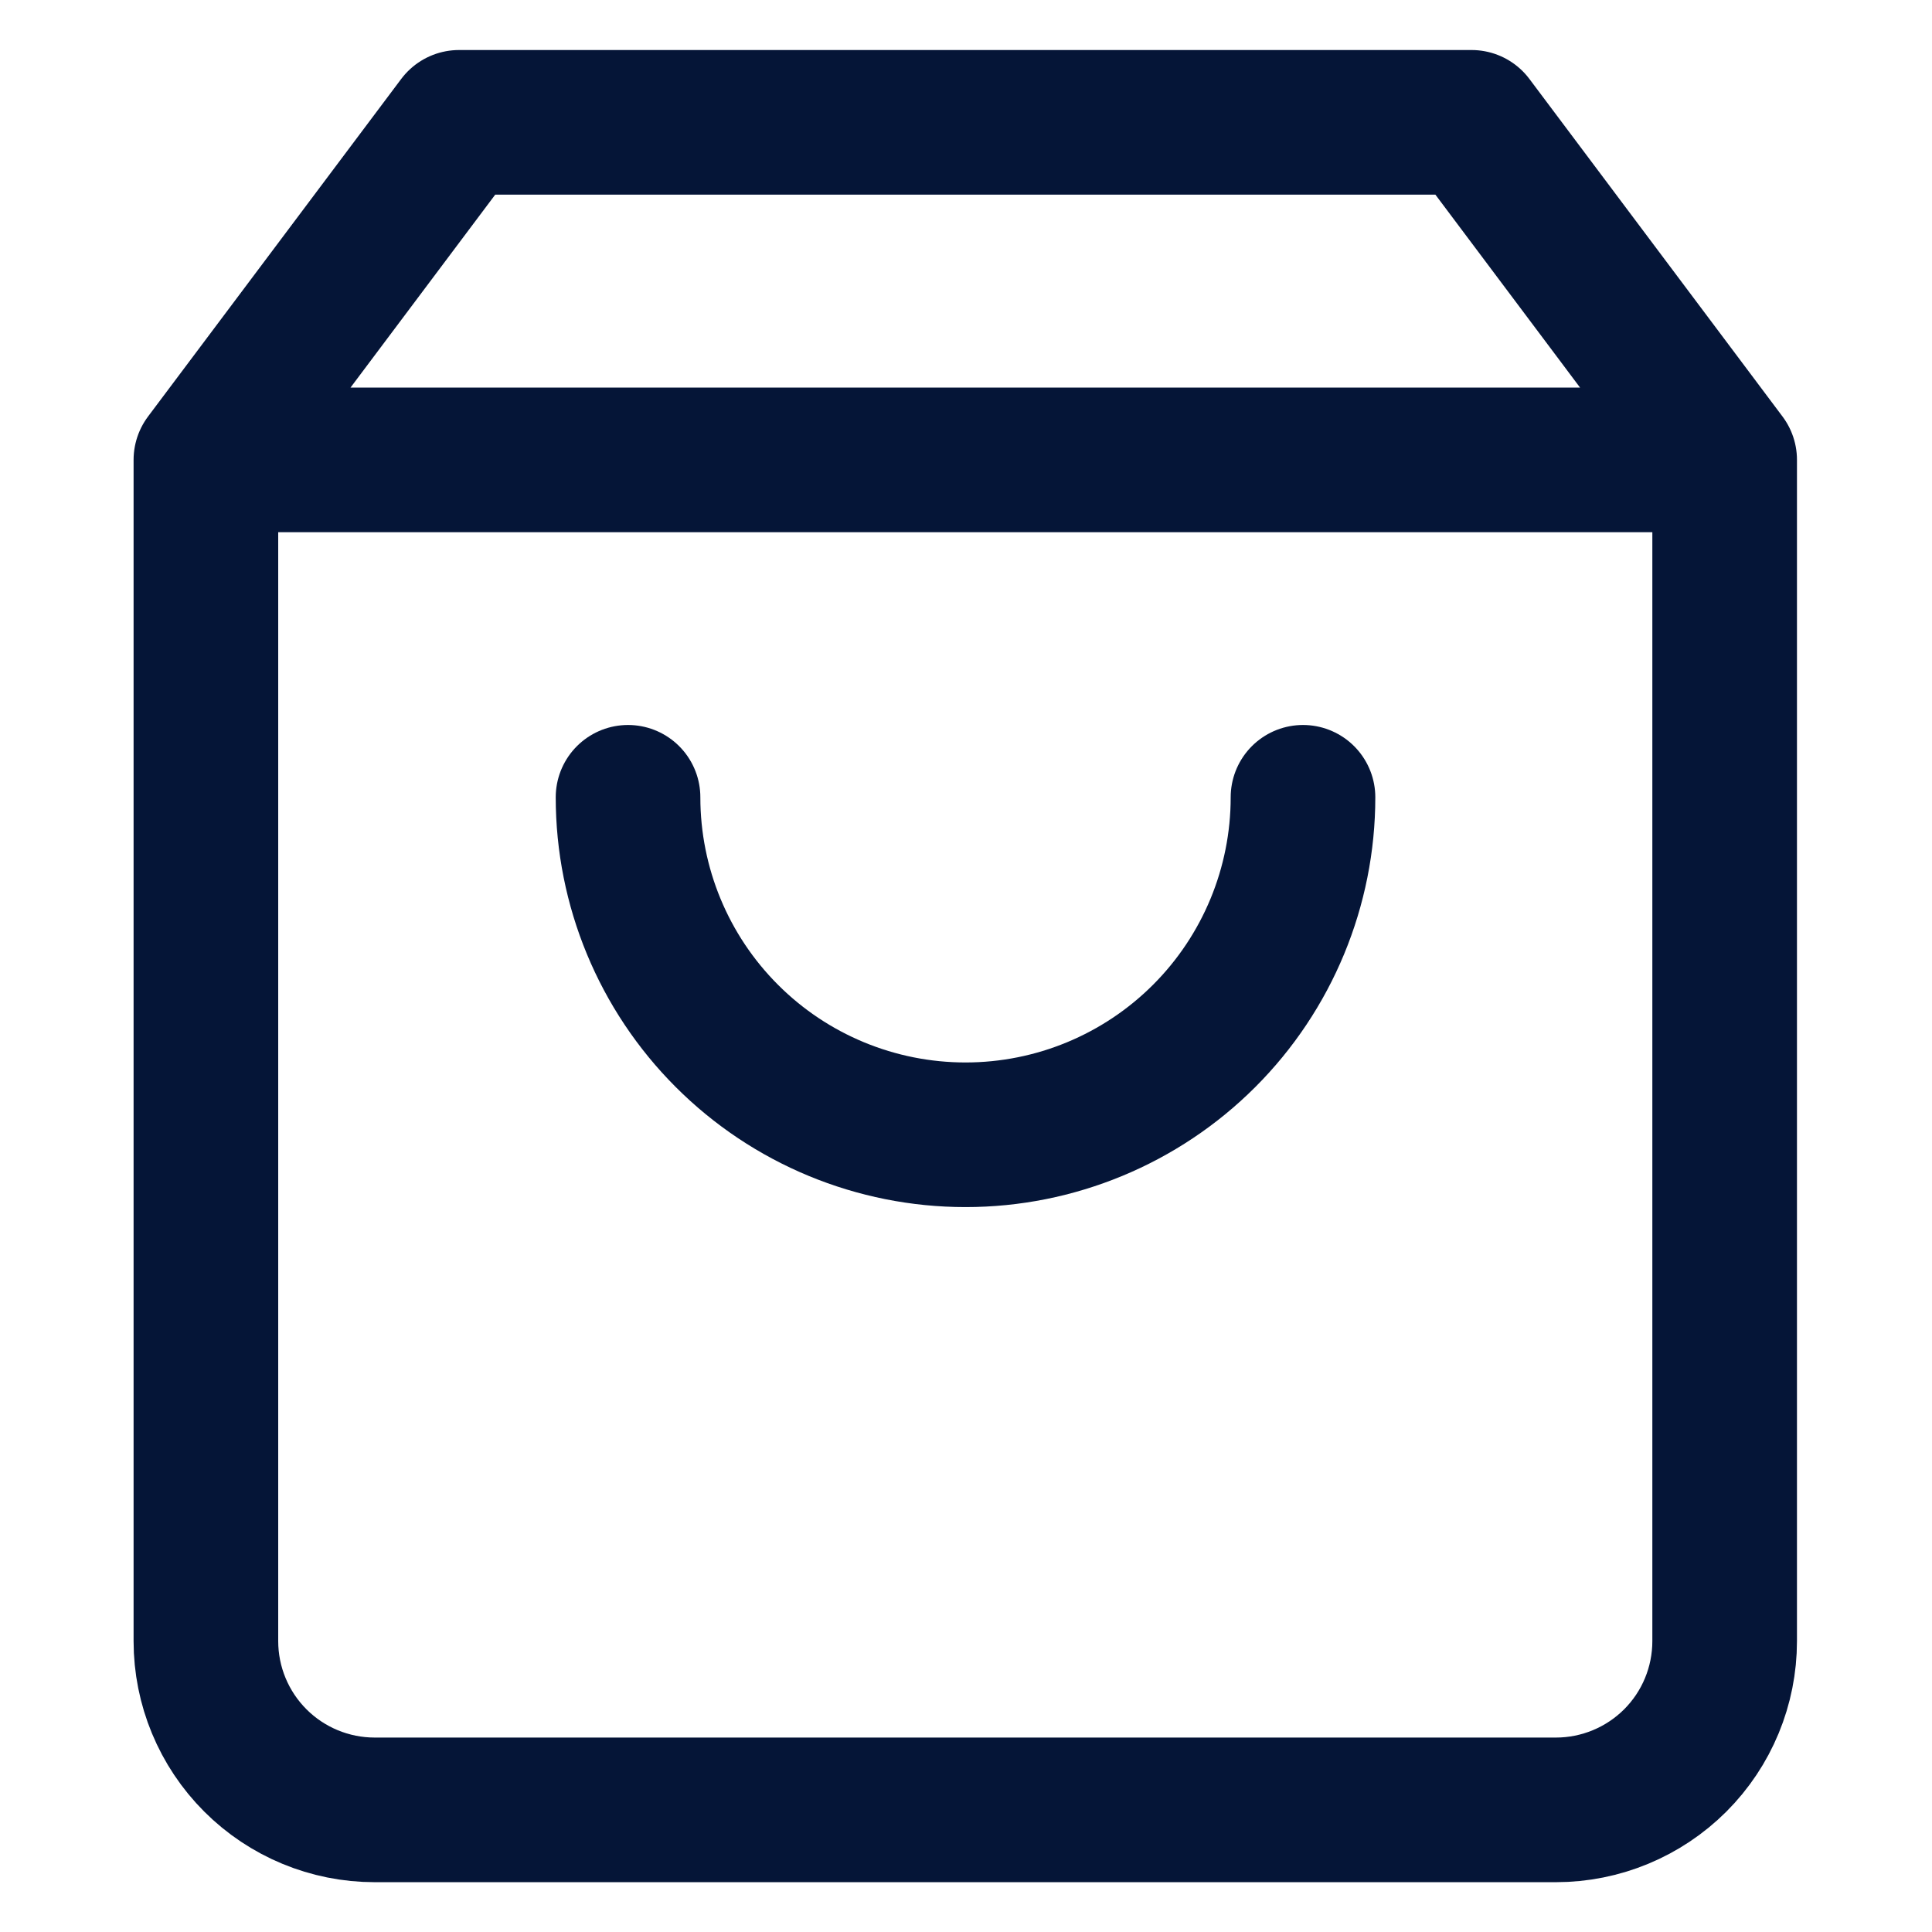 <svg width="28" height="28" viewBox="0 0 28 28" fill="none" xmlns="http://www.w3.org/2000/svg">
<path d="M2.984 6.665L6.653 1.773H21.327L24.995 6.665M2.984 6.665V23.784C2.984 24.433 3.242 25.055 3.701 25.514C4.159 25.972 4.781 26.23 5.43 26.23H22.55C23.198 26.23 23.82 25.972 24.279 25.514C24.738 25.055 24.995 24.433 24.995 23.784V6.665M2.984 6.665H24.995" stroke="#051537" stroke-width="2.096" stroke-linecap="round" stroke-linejoin="round"/>
<path d="M18.884 11.555C18.884 12.852 18.369 14.096 17.452 15.013C16.534 15.931 15.29 16.446 13.993 16.446C12.696 16.446 11.451 15.931 10.534 15.013C9.617 14.096 9.102 12.852 9.102 11.555" stroke="#051537" stroke-width="2.096" stroke-linecap="round" stroke-linejoin="round"/>
</svg>
